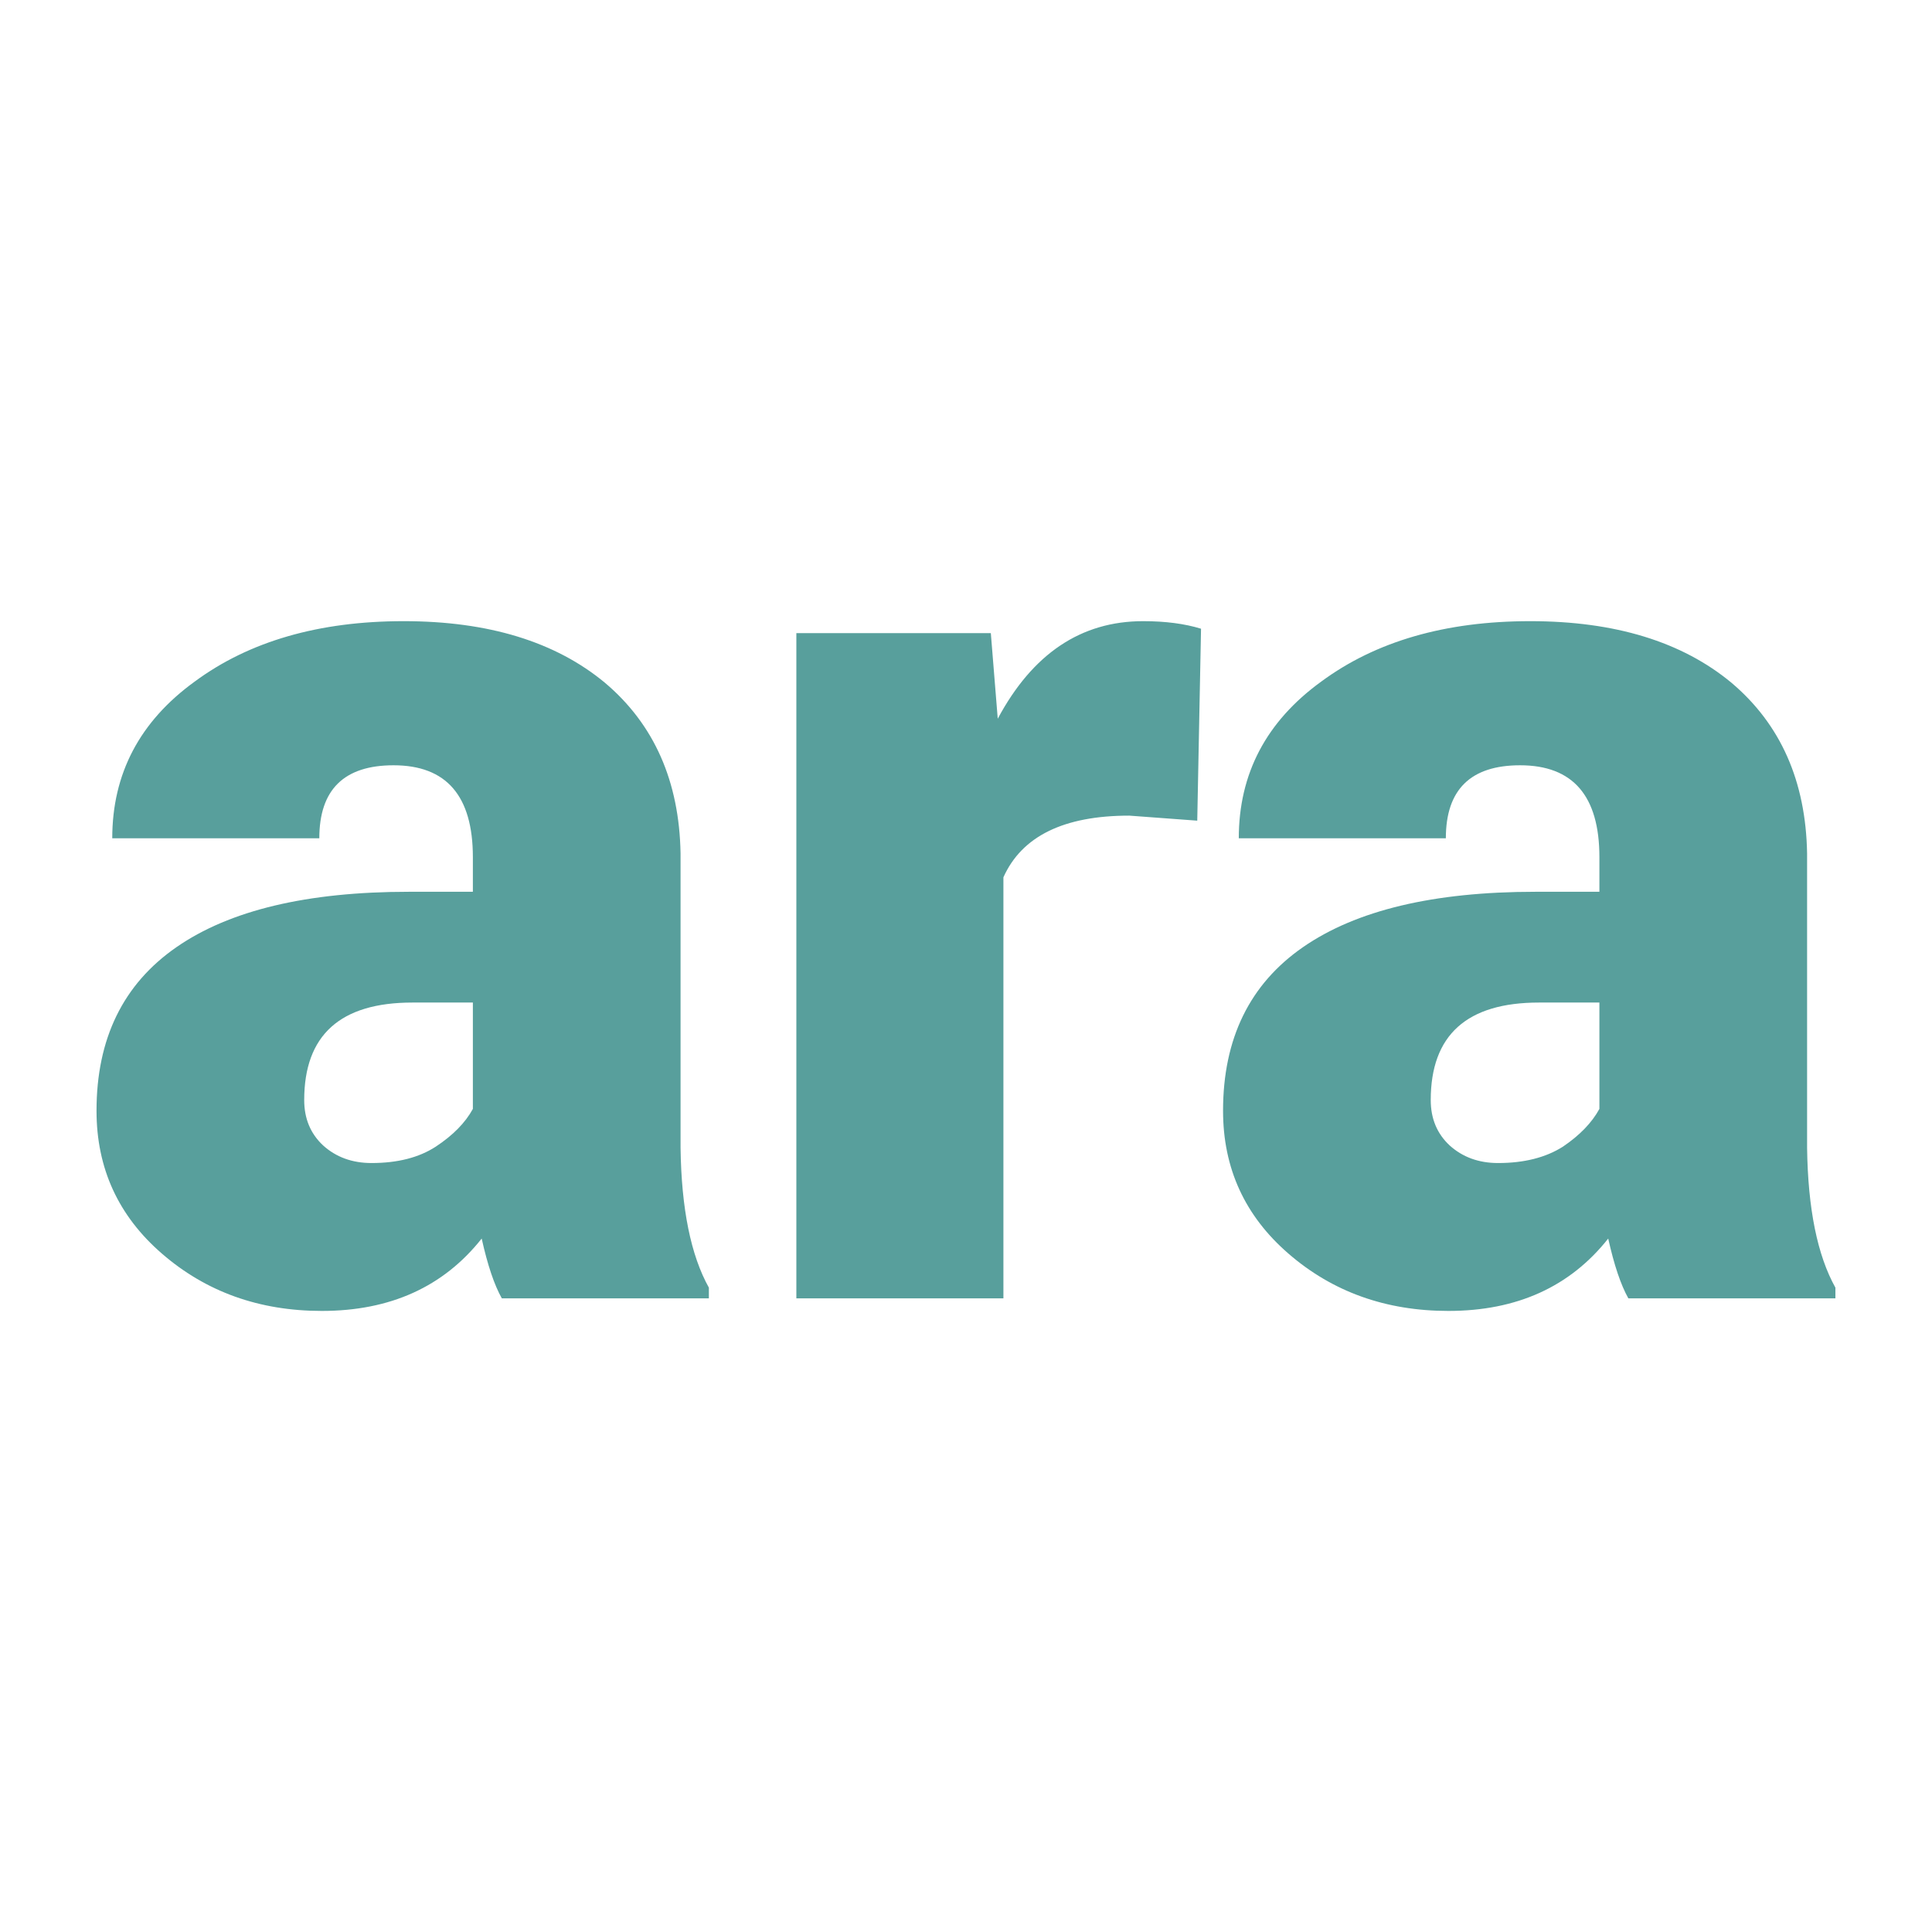 <svg xmlns="http://www.w3.org/2000/svg" version="1.1" xmlns:xlink="http://www.w3.org/1999/xlink" viewBox="0 0 200 200"><rect width="200" height="200" fill="url('#gradient')"></rect><defs><linearGradient id="gradient" gradientTransform="rotate(45 0.5 0.5)"><stop offset="0%" stop-color="#ffffff"></stop><stop offset="100%" stop-color="#ffffff"></stop></linearGradient></defs><g><g fill="#589f9c" transform="matrix(6.515,0,0,6.515,7.125,134.404)" stroke="#5bcad4" stroke-width="0"><path d="M10.17 0L6.88 0Q6.70-0.32 6.56-0.95L6.56-0.95Q5.65 0.20 4.02 0.20L4.02 0.20Q2.53 0.20 1.48-0.71Q0.44-1.61 0.44-2.98L0.44-2.98Q0.44-4.70 1.71-5.58Q2.98-6.46 5.40-6.46L5.40-6.46L6.42-6.46L6.42-7.01Q6.42-8.47 5.16-8.47L5.16-8.47Q3.98-8.47 3.98-7.31L3.98-7.31L0.69-7.31Q0.69-8.85 2.00-9.80Q3.30-10.76 5.32-10.76Q7.34-10.76 8.52-9.78Q9.69-8.79 9.72-7.07L9.72-7.07L9.72-2.39Q9.74-0.94 10.17-0.17L10.17-0.17L10.17 0ZM4.81-2.15L4.81-2.15Q5.43-2.15 5.83-2.41Q6.24-2.68 6.42-3.01L6.42-3.01L6.42-4.70L5.46-4.70Q3.74-4.70 3.74-3.15L3.74-3.15Q3.74-2.71 4.04-2.43Q4.35-2.15 4.81-2.15ZM17.99-10.64L17.93-7.59L16.85-7.67Q15.29-7.67 14.85-6.69L14.85-6.69L14.85 0L11.56 0L11.56-10.57L14.65-10.57L14.76-9.21Q15.59-10.76 17.07-10.76L17.07-10.76Q17.60-10.76 17.99-10.64L17.99-10.64ZM28.07 0L24.78 0Q24.60-0.32 24.46-0.95L24.46-0.95Q23.55 0.20 21.92 0.20L21.92 0.20Q20.43 0.20 19.38-0.71Q18.34-1.61 18.34-2.98L18.34-2.98Q18.34-4.70 19.61-5.58Q20.88-6.46 23.30-6.46L23.30-6.46L24.32-6.46L24.32-7.01Q24.32-8.47 23.06-8.47L23.06-8.47Q21.88-8.47 21.88-7.31L21.88-7.31L18.59-7.31Q18.59-8.85 19.90-9.80Q21.20-10.76 23.22-10.76Q25.24-10.76 26.42-9.78Q27.59-8.79 27.62-7.07L27.62-7.07L27.62-2.39Q27.64-0.94 28.07-0.17L28.07-0.17L28.07 0ZM22.71-2.15L22.71-2.15Q23.33-2.15 23.74-2.41Q24.14-2.68 24.32-3.01L24.32-3.01L24.32-4.70L23.36-4.70Q21.64-4.70 21.64-3.15L21.64-3.15Q21.64-2.71 21.94-2.43Q22.25-2.15 22.71-2.15Z"></path></g></g></svg>